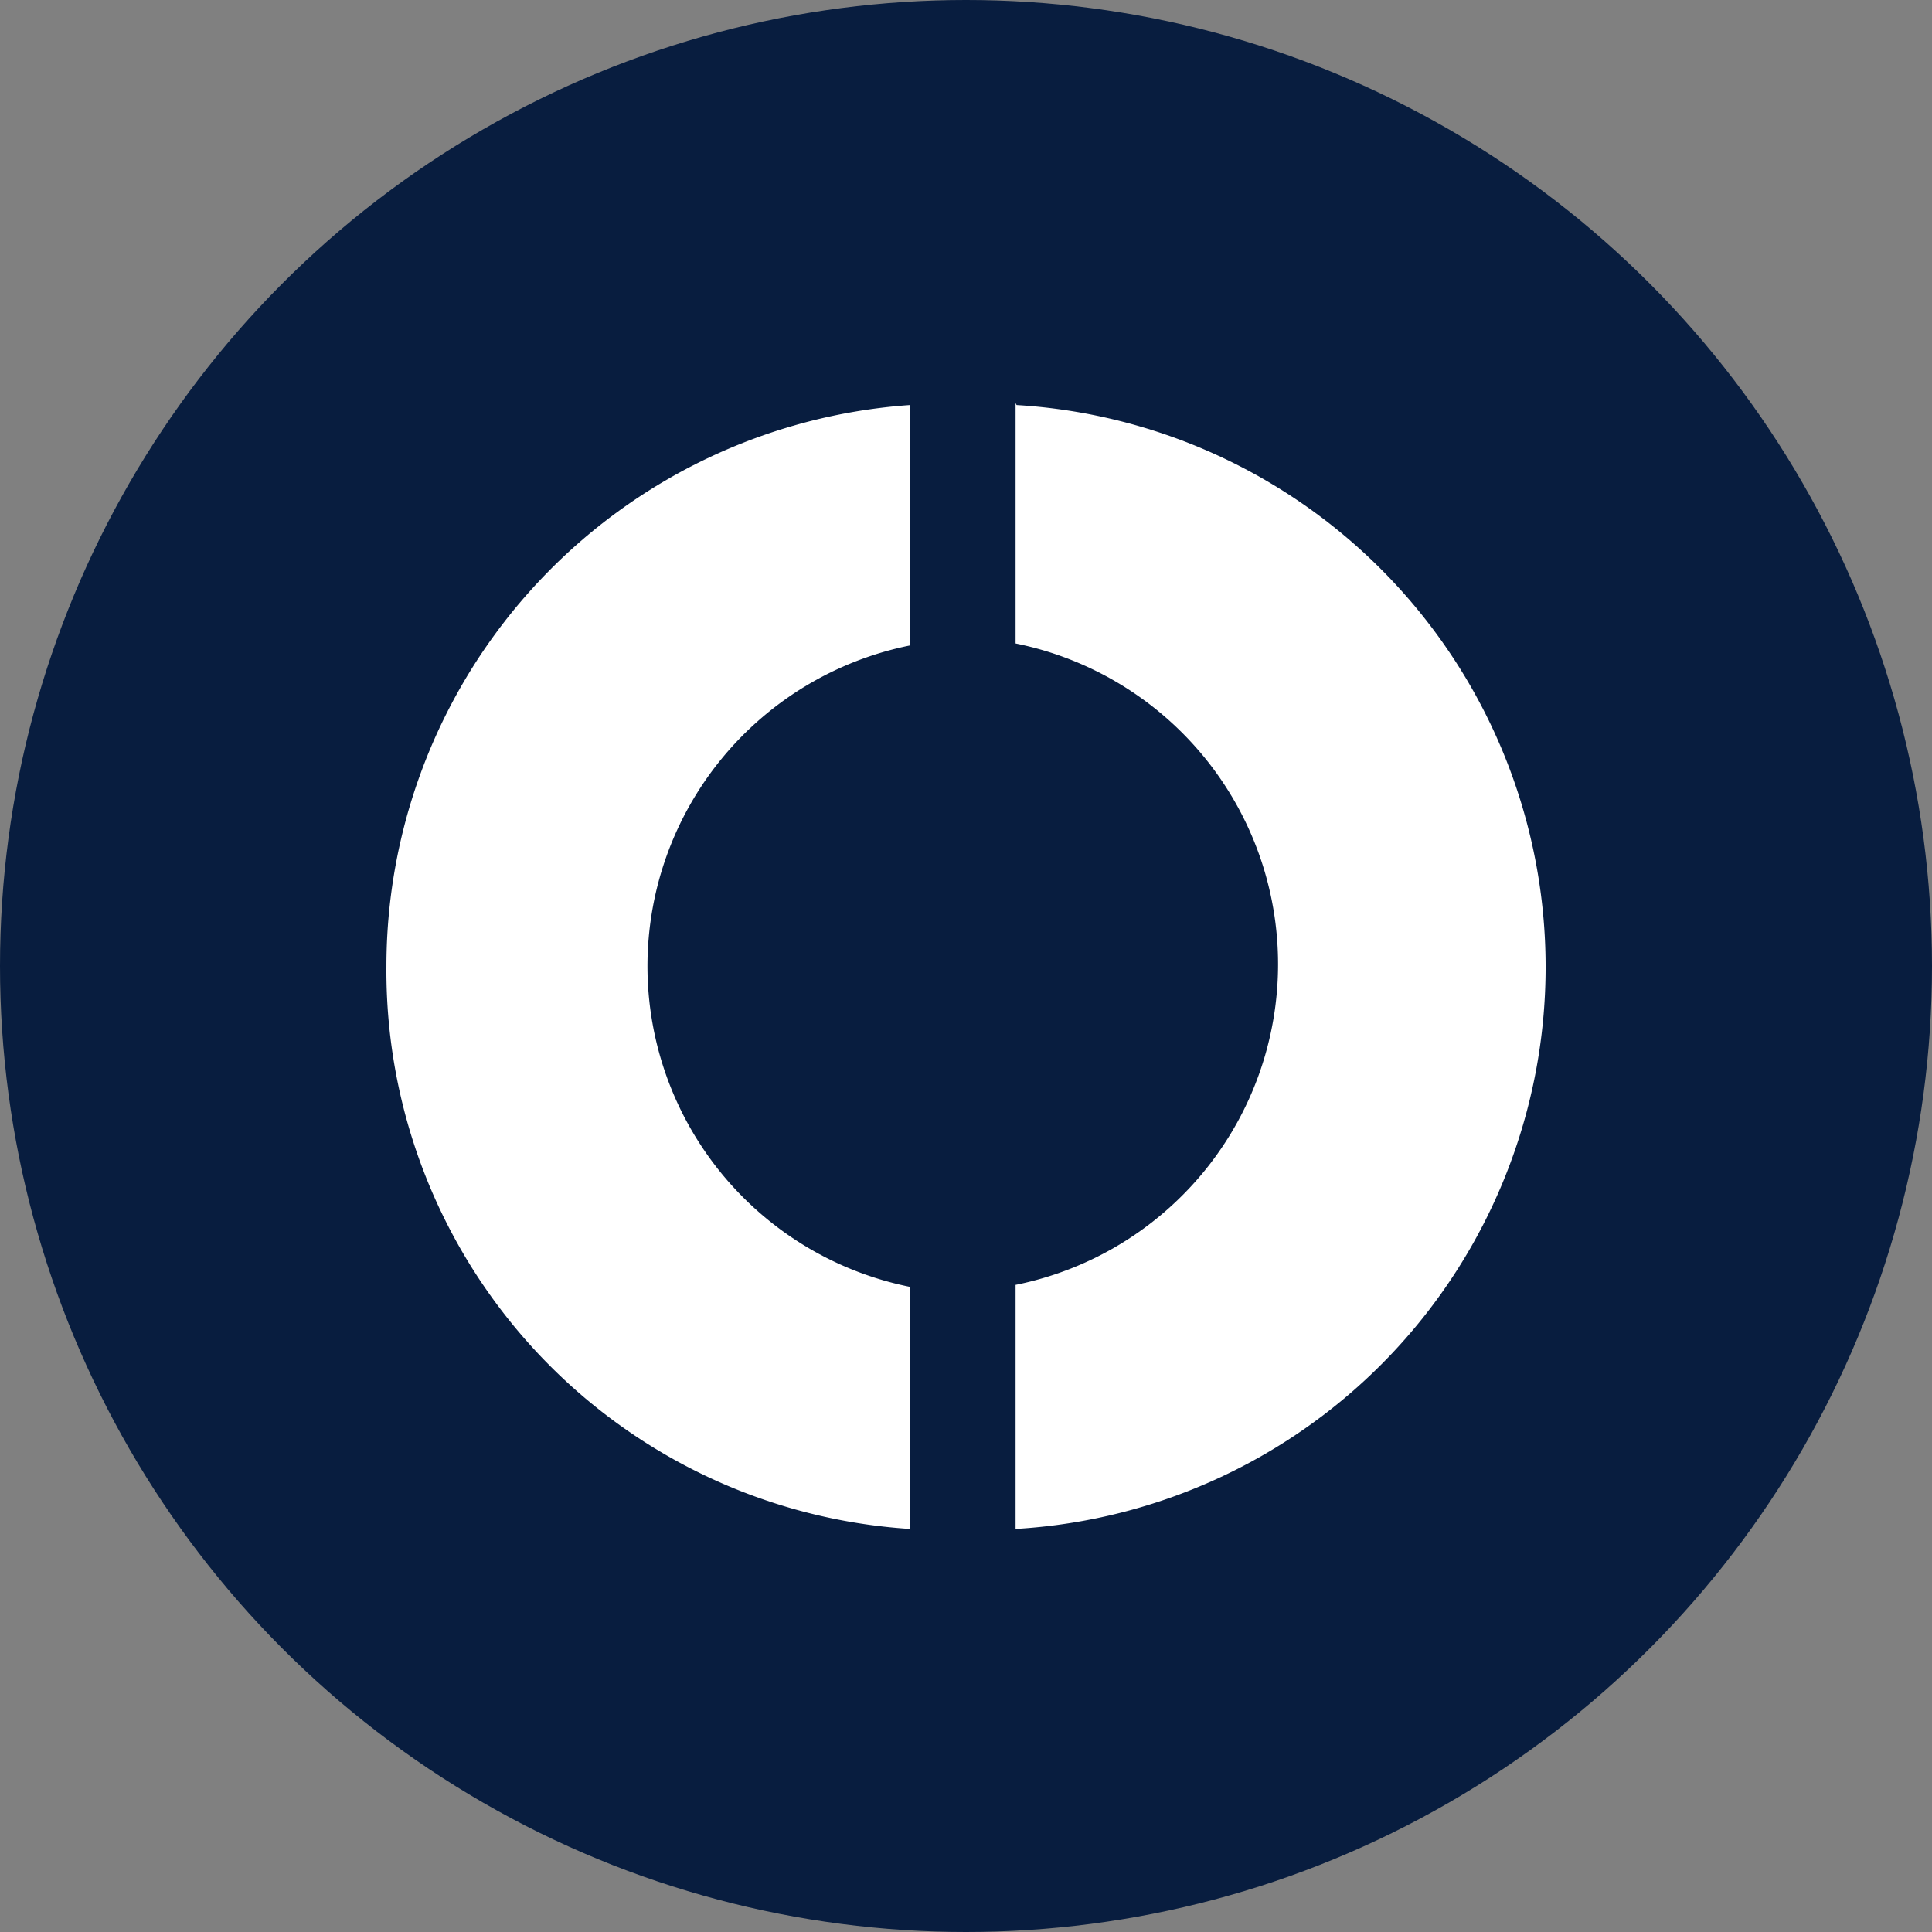 <?xml version='1.0' encoding='utf-8'?>
<svg xmlns="http://www.w3.org/2000/svg" id="Layer_1" data-name="Layer 1" viewBox="0 0 300 300" width="300" height="300"><rect x="0" y="0" width="300" height="300" fill="#808080" stroke="none"/><defs><style>.cls-1{fill:#081d3f;}.cls-2{fill:#fff;}</style><clipPath id="bz_circular_clip"><circle cx="150.0" cy="150.0" r="150.0" /></clipPath></defs><g clip-path="url(#bz_circular_clip)"><title>SBO_Mark_Composite_Light</title><rect class="cls-1" x="-1.5" y="-1.5" width="303" height="303" /><path class="cls-2" d="M60.003,150A86.898,86.898,0,0,0,141.296,237.412V199.825a50.802,50.802,0,0,1,0-99.598V62.896A87.412,87.412,0,0,0,60.003,150Z" /><path class="cls-2" d="M157.699,62.588V99.918a50.802,50.802,0,0,1,0,99.598V237.412a87.412,87.412,0,0,0,.154-174.516Z" /></g></svg>